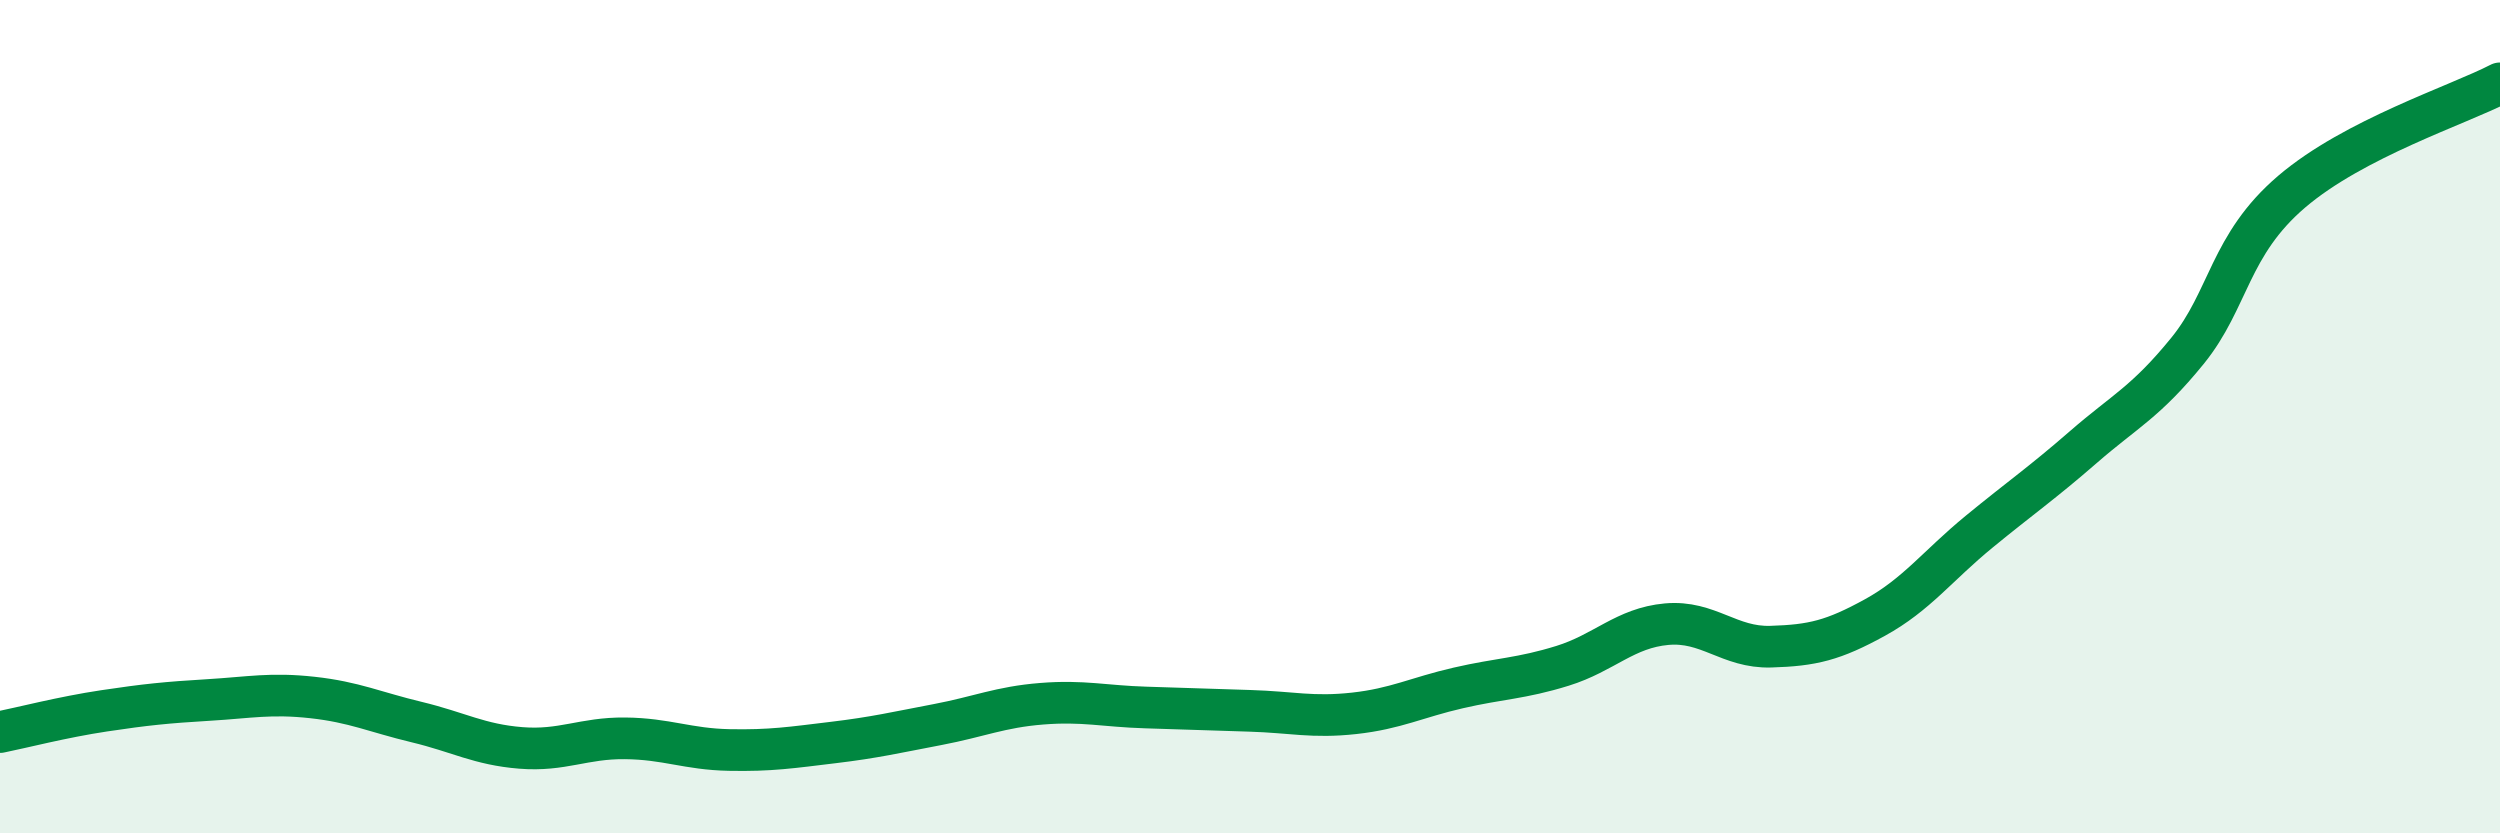 
    <svg width="60" height="20" viewBox="0 0 60 20" xmlns="http://www.w3.org/2000/svg">
      <path
        d="M 0,17.57 C 0.5,17.47 1.5,17.21 2.5,17.06 C 3.5,16.91 4,16.86 5,16.8 C 6,16.74 6.5,16.63 7.5,16.74 C 8.5,16.85 9,17.09 10,17.33 C 11,17.57 11.5,17.87 12.5,17.95 C 13.5,18.03 14,17.71 15,17.72 C 16,17.73 16.5,17.98 17.5,18 C 18.5,18.02 19,17.94 20,17.82 C 21,17.7 21.5,17.58 22.5,17.39 C 23.5,17.2 24,16.97 25,16.89 C 26,16.81 26.5,16.95 27.5,16.98 C 28.5,17.01 29,17.03 30,17.06 C 31,17.09 31.5,17.23 32.5,17.12 C 33.5,17.01 34,16.74 35,16.51 C 36,16.28 36.5,16.29 37.5,15.98 C 38.5,15.67 39,15.07 40,14.98 C 41,14.89 41.5,15.55 42.5,15.52 C 43.5,15.49 44,15.37 45,14.82 C 46,14.27 46.5,13.58 47.5,12.76 C 48.5,11.94 49,11.6 50,10.73 C 51,9.86 51.5,9.65 52.5,8.42 C 53.5,7.19 53.5,5.88 55,4.6 C 56.5,3.32 59,2.52 60,2L60 20L0 20Z"
        fill="#008740"
        opacity="0.1"
        stroke-linecap="round"
        stroke-linejoin="round"
      />
      <path
        d="M 0,17.57 C 0.5,17.47 1.5,17.21 2.5,17.06 C 3.5,16.91 4,16.86 5,16.8 C 6,16.74 6.5,16.63 7.5,16.74 C 8.5,16.85 9,17.09 10,17.33 C 11,17.57 11.5,17.87 12.5,17.95 C 13.5,18.03 14,17.71 15,17.72 C 16,17.73 16.5,17.98 17.5,18 C 18.5,18.02 19,17.94 20,17.82 C 21,17.7 21.5,17.58 22.5,17.39 C 23.5,17.2 24,16.97 25,16.89 C 26,16.81 26.5,16.95 27.5,16.98 C 28.5,17.01 29,17.03 30,17.06 C 31,17.09 31.5,17.23 32.5,17.12 C 33.5,17.01 34,16.74 35,16.51 C 36,16.28 36.5,16.29 37.5,15.98 C 38.5,15.67 39,15.07 40,14.98 C 41,14.89 41.5,15.55 42.5,15.52 C 43.5,15.49 44,15.37 45,14.82 C 46,14.27 46.5,13.58 47.5,12.76 C 48.5,11.94 49,11.6 50,10.73 C 51,9.86 51.5,9.65 52.5,8.42 C 53.5,7.19 53.5,5.88 55,4.6 C 56.5,3.32 59,2.52 60,2"
        stroke="#008740"
        stroke-width="1"
        fill="none"
        stroke-linecap="round"
        stroke-linejoin="round"
      />
    </svg>
  